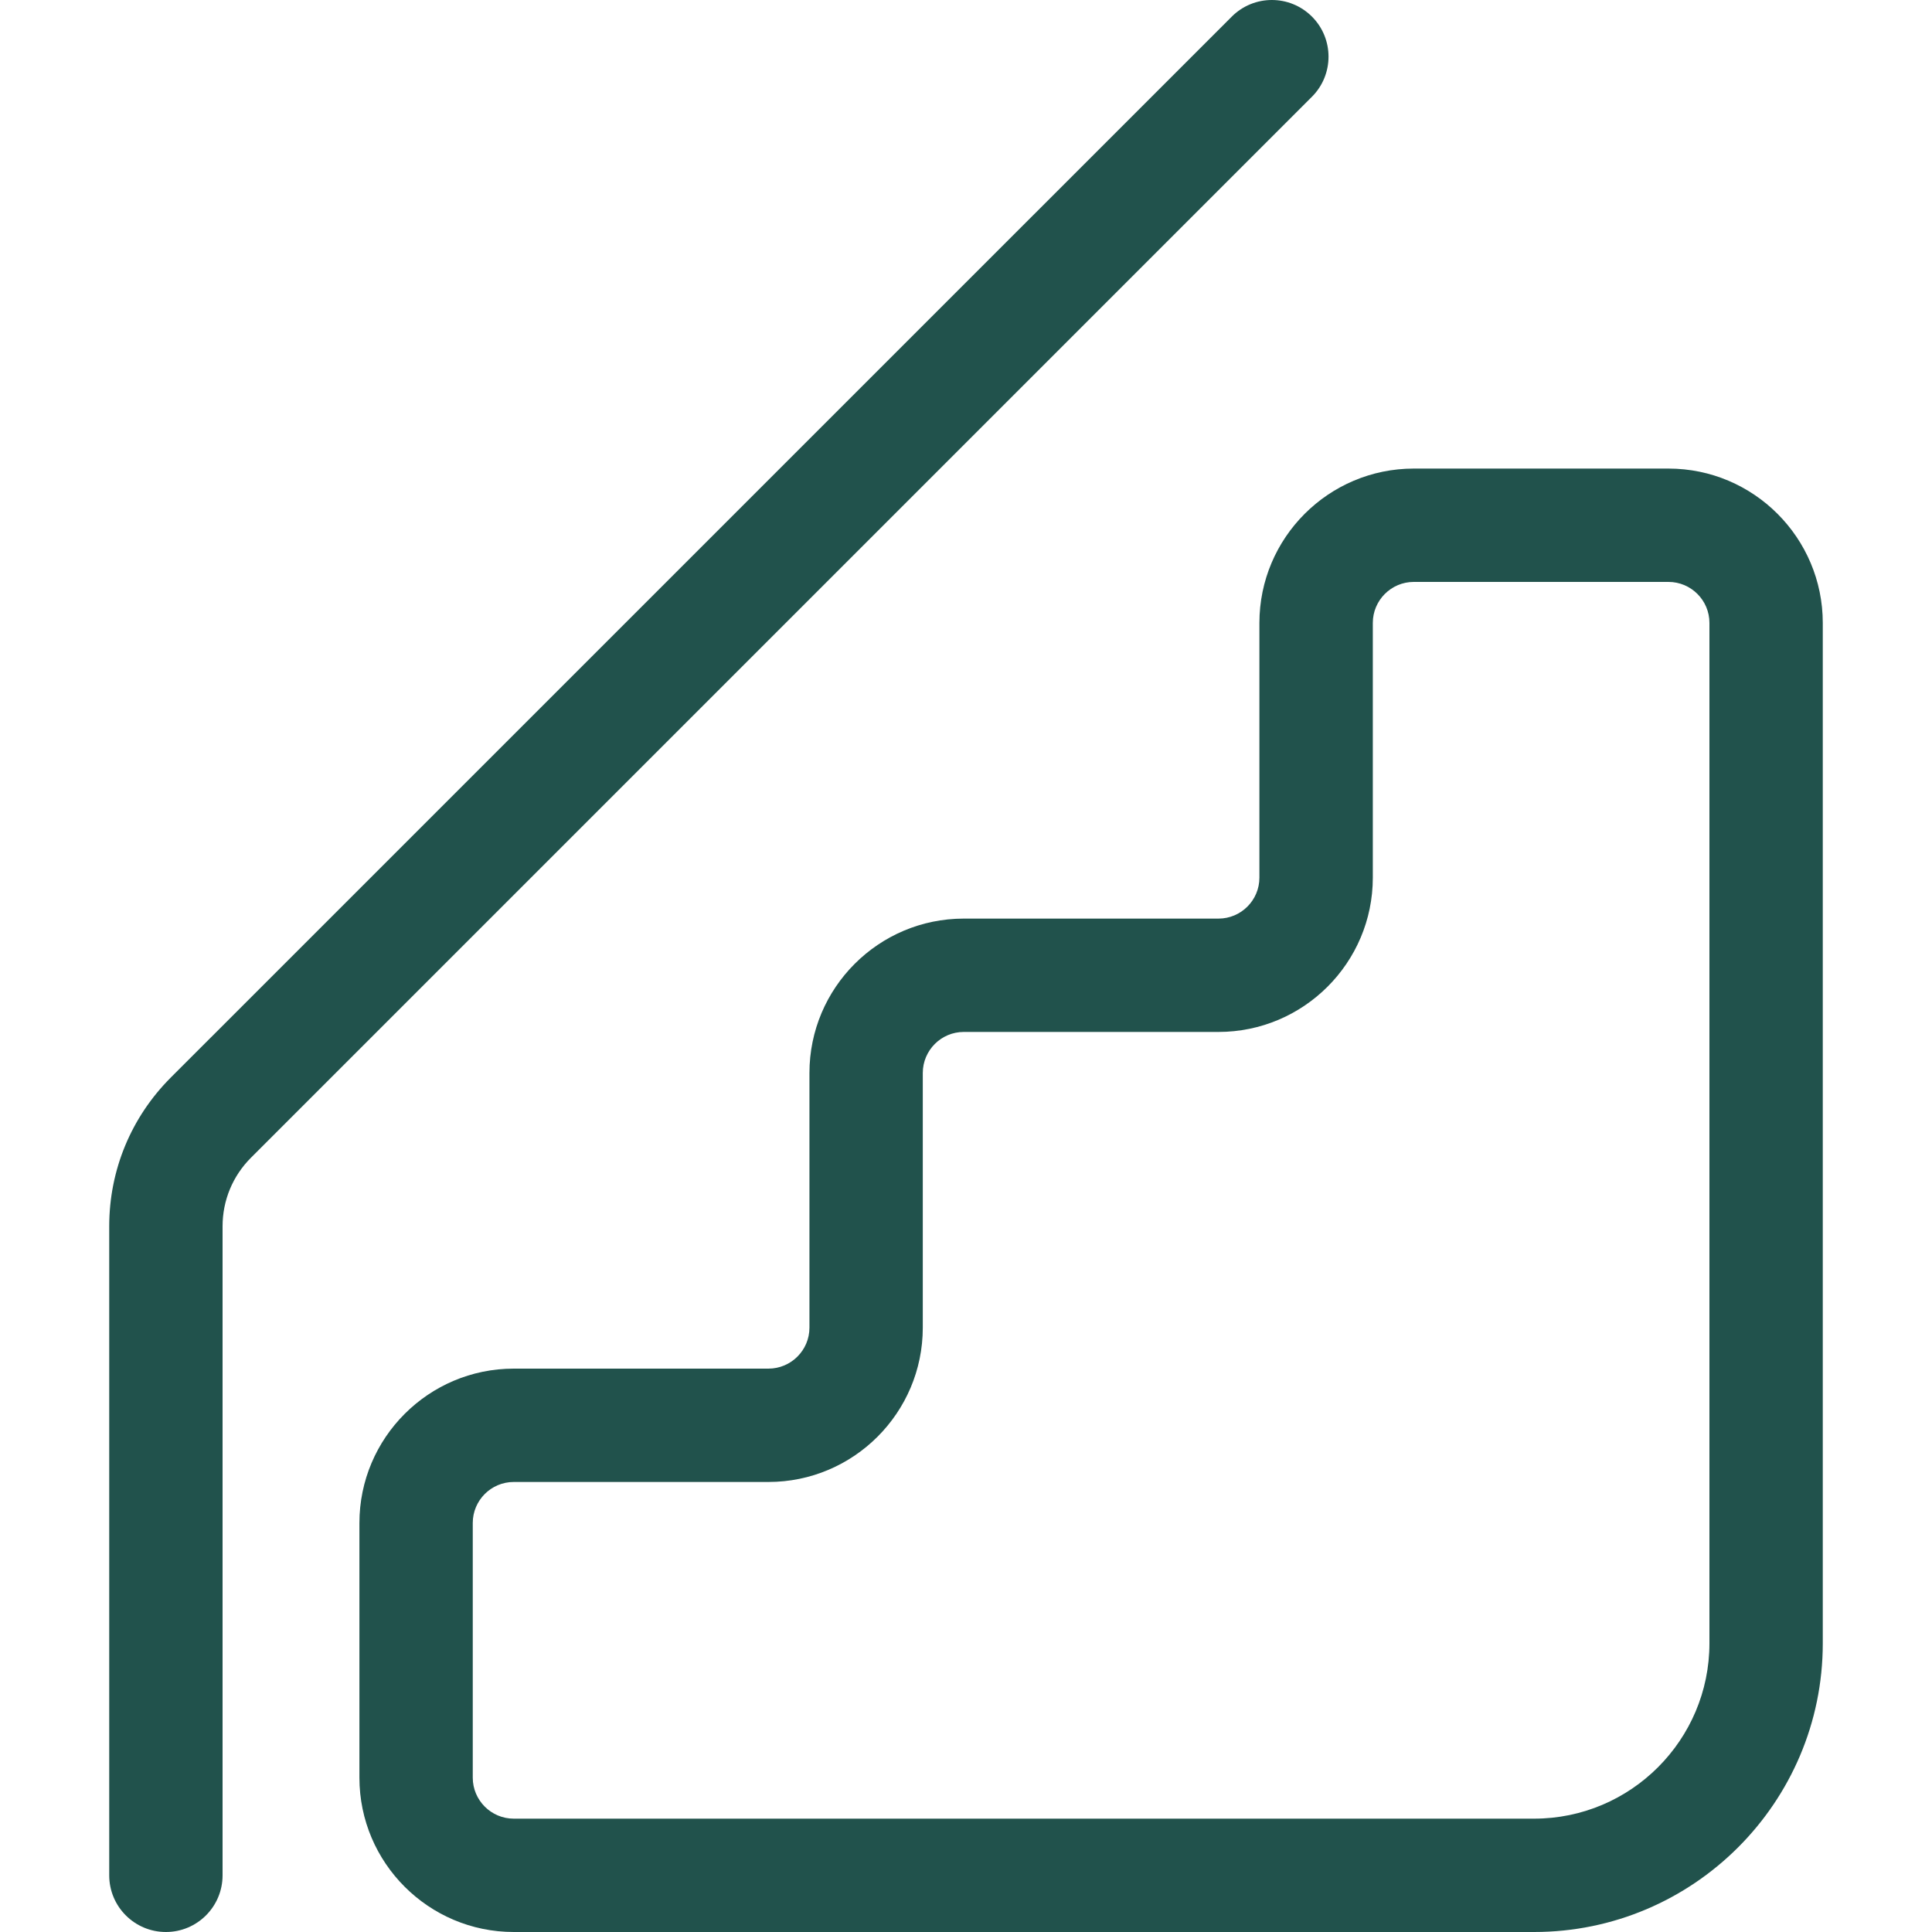 <?xml version="1.0" encoding="UTF-8"?> <svg xmlns="http://www.w3.org/2000/svg" width="30" height="30" viewBox="0 0 30 30" fill="none"><g clip-path="url(#clip0_2042_8965)"><path d="M25.908 7.276H21.953C20.631 7.276 19.556 8.351 19.556 9.673V13.628C19.556 13.979 19.271 14.264 18.92 14.264L14.965 14.264C13.643 14.264 12.569 15.339 12.569 16.661V20.616C12.569 20.967 12.283 21.252 11.932 21.252H7.977C6.656 21.252 5.581 22.327 5.581 23.649V27.604C5.581 28.925 6.656 30 7.977 30H23.821C26.293 30 28.304 27.989 28.304 25.517V9.673C28.304 8.351 27.229 7.276 25.908 7.276ZM26.544 25.517C26.544 27.018 25.323 28.24 23.821 28.24H7.977C7.626 28.24 7.341 27.954 7.341 27.604V23.648C7.341 23.298 7.626 23.012 7.977 23.012H11.932C13.254 23.012 14.329 21.937 14.329 20.616V16.661C14.329 16.31 14.614 16.024 14.965 16.024L18.92 16.024C20.242 16.024 21.317 14.949 21.317 13.628V9.672C21.317 9.322 21.602 9.036 21.953 9.036H25.908C26.259 9.036 26.544 9.322 26.544 9.672V25.517H26.544Z" fill="#21524C"></path><path d="M20.372 0.258C20.028 -0.086 19.471 -0.086 19.127 0.258L2.652 16.732C2.036 17.349 1.696 18.169 1.696 19.042V29.12C1.696 29.606 2.09 30 2.576 30C3.062 30 3.456 29.606 3.456 29.12V19.042C3.456 18.64 3.613 18.261 3.897 17.977L20.372 1.502C20.715 1.159 20.715 0.601 20.372 0.258Z" fill="#21524C"></path></g><defs><clipPath id="clip0_2042_8965"><rect width="30" height="30" fill="white"></rect></clipPath></defs></svg> 